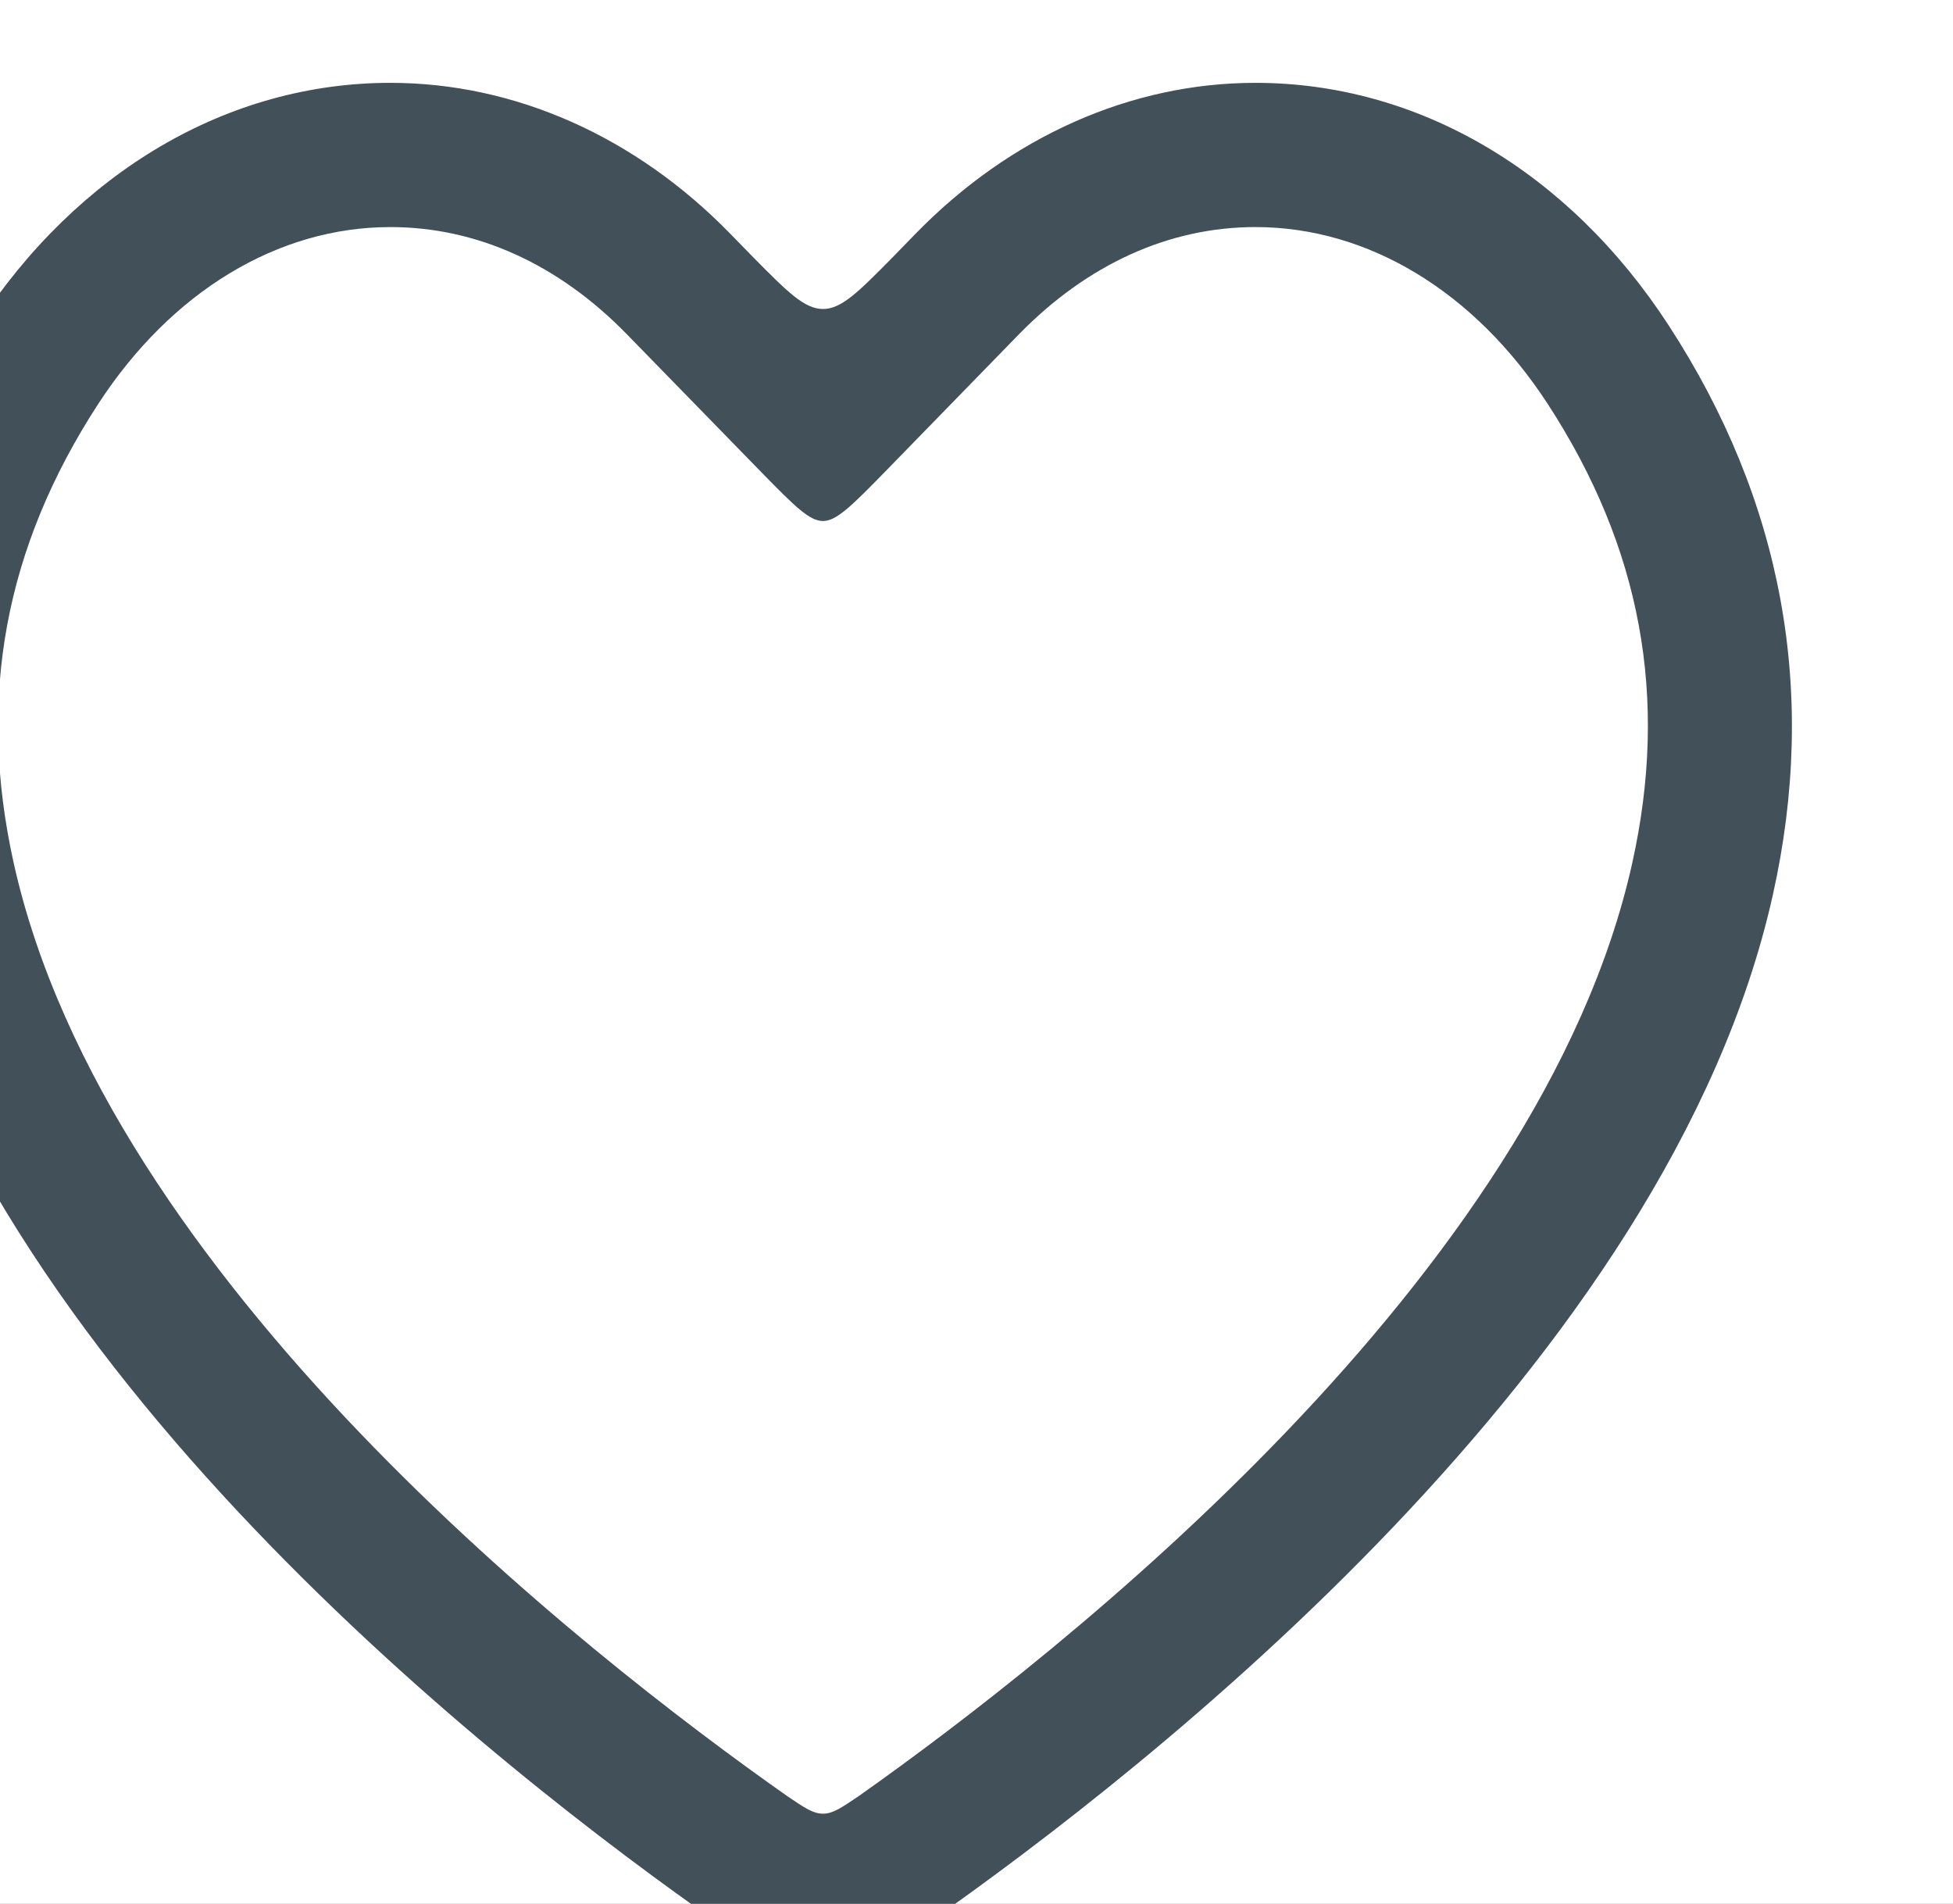 <?xml version="1.0" encoding="UTF-8" standalone="no"?>
<svg
   xmlns:dc="http://purl.org/dc/elements/1.1/"
   xmlns:cc="http://creativecommons.org/ns#"
   xmlns:rdf="http://www.w3.org/1999/02/22-rdf-syntax-ns#"
   xmlns:svg="http://www.w3.org/2000/svg"
   xmlns="http://www.w3.org/2000/svg"
   width="105.907mm"
   height="103.229mm"
   viewBox="0 0 105.907 103.229"
   version="1.1"
   id="svg229">
  <rect x="0" y="0" width="105.907" height="103.229" fill="#808080" stroke="none"/>
  <defs
     id="defs223" />
  <g
     id="layer1"
     transform="translate(-247.478,-96.552)">
    <g
       id="g241"
       transform="matrix(0.035,0,0,-0.035,-776.11,677.333)">
      <g
         id="g243"
         transform="scale(3.067)">
        <path
           d="M 16300,0 H 0 V 9780 H 16300 V 0"
           style="fill:#ffffff;fill-opacity:1;fill-rule:nonzero;stroke:none"
           id="path245" />
      </g>
      <g
         id="g247"
         transform="scale(1.019)" />
      <g
         id="g251"
         transform="scale(1.253)" />
      <g
         id="g255"
         transform="scale(1.348)" />
      <g
         id="g259"
         transform="scale(1.967)">
        <path
           d="m 15516.3,7007.64 c -7.6,0 -13.8,4.02 -28.5,14.04 -158.9,111.76 -536.2,406.97 -609,734.67 -28.9,130.11 -7.1,248.43 66.7,361.77 57.6,88.37 141.4,139.11 230,139.11 68.1,0 132.5,-29.23 186.4,-84.55 l 106.1,-108.81 c 26.5,-27.1 37.7,-38.14 48.3,-38.14 10.5,0 22.4,11.75 48.3,38.24 l 105.9,108.71 c 54,55.32 118.4,84.55 186.4,84.55 88.7,0 172.5,-50.74 230.1,-139.11 73.8,-113.34 95.6,-231.66 66.7,-361.77 -72.3,-325.82 -449.9,-622.25 -608.8,-734.52 -14.8,-10.07 -21.1,-14.19 -28.6,-14.19 z m 665.9,1172.46 c -78.9,121.17 -197.4,190.72 -325.3,190.72 -97.9,0 -193,-42.2 -267.7,-118.82 l -18.4,-18.92 c -26.6,-26.9 -39.9,-40.37 -54.5,-40.37 -14.7,0 -28,13.47 -54.5,40.22 l -18.6,19.07 c -74.7,76.62 -169.8,118.82 -267.7,118.82 -127.7,0 -246.3,-69.55 -325.2,-190.72 -90.1,-138.35 -117.8,-289.26 -82.3,-448.61 82.1,-369.2 494.2,-690.44 668.1,-811.71 40.3,-24.51 60.6,-36.81 80.2,-36.81 19.5,0 39.8,12.35 81,37.32 173.3,121.17 585.3,442.72 667.2,811.2 35.5,159.3 7.8,310.26 -82.3,448.61"
           style="fill:#42505a;fill-opacity:1;fill-rule:nonzero;stroke:none"
           id="path261" />
      </g>
      <g
         id="g263"
         transform="scale(2.577)" />
    </g>
  </g>
</svg>
